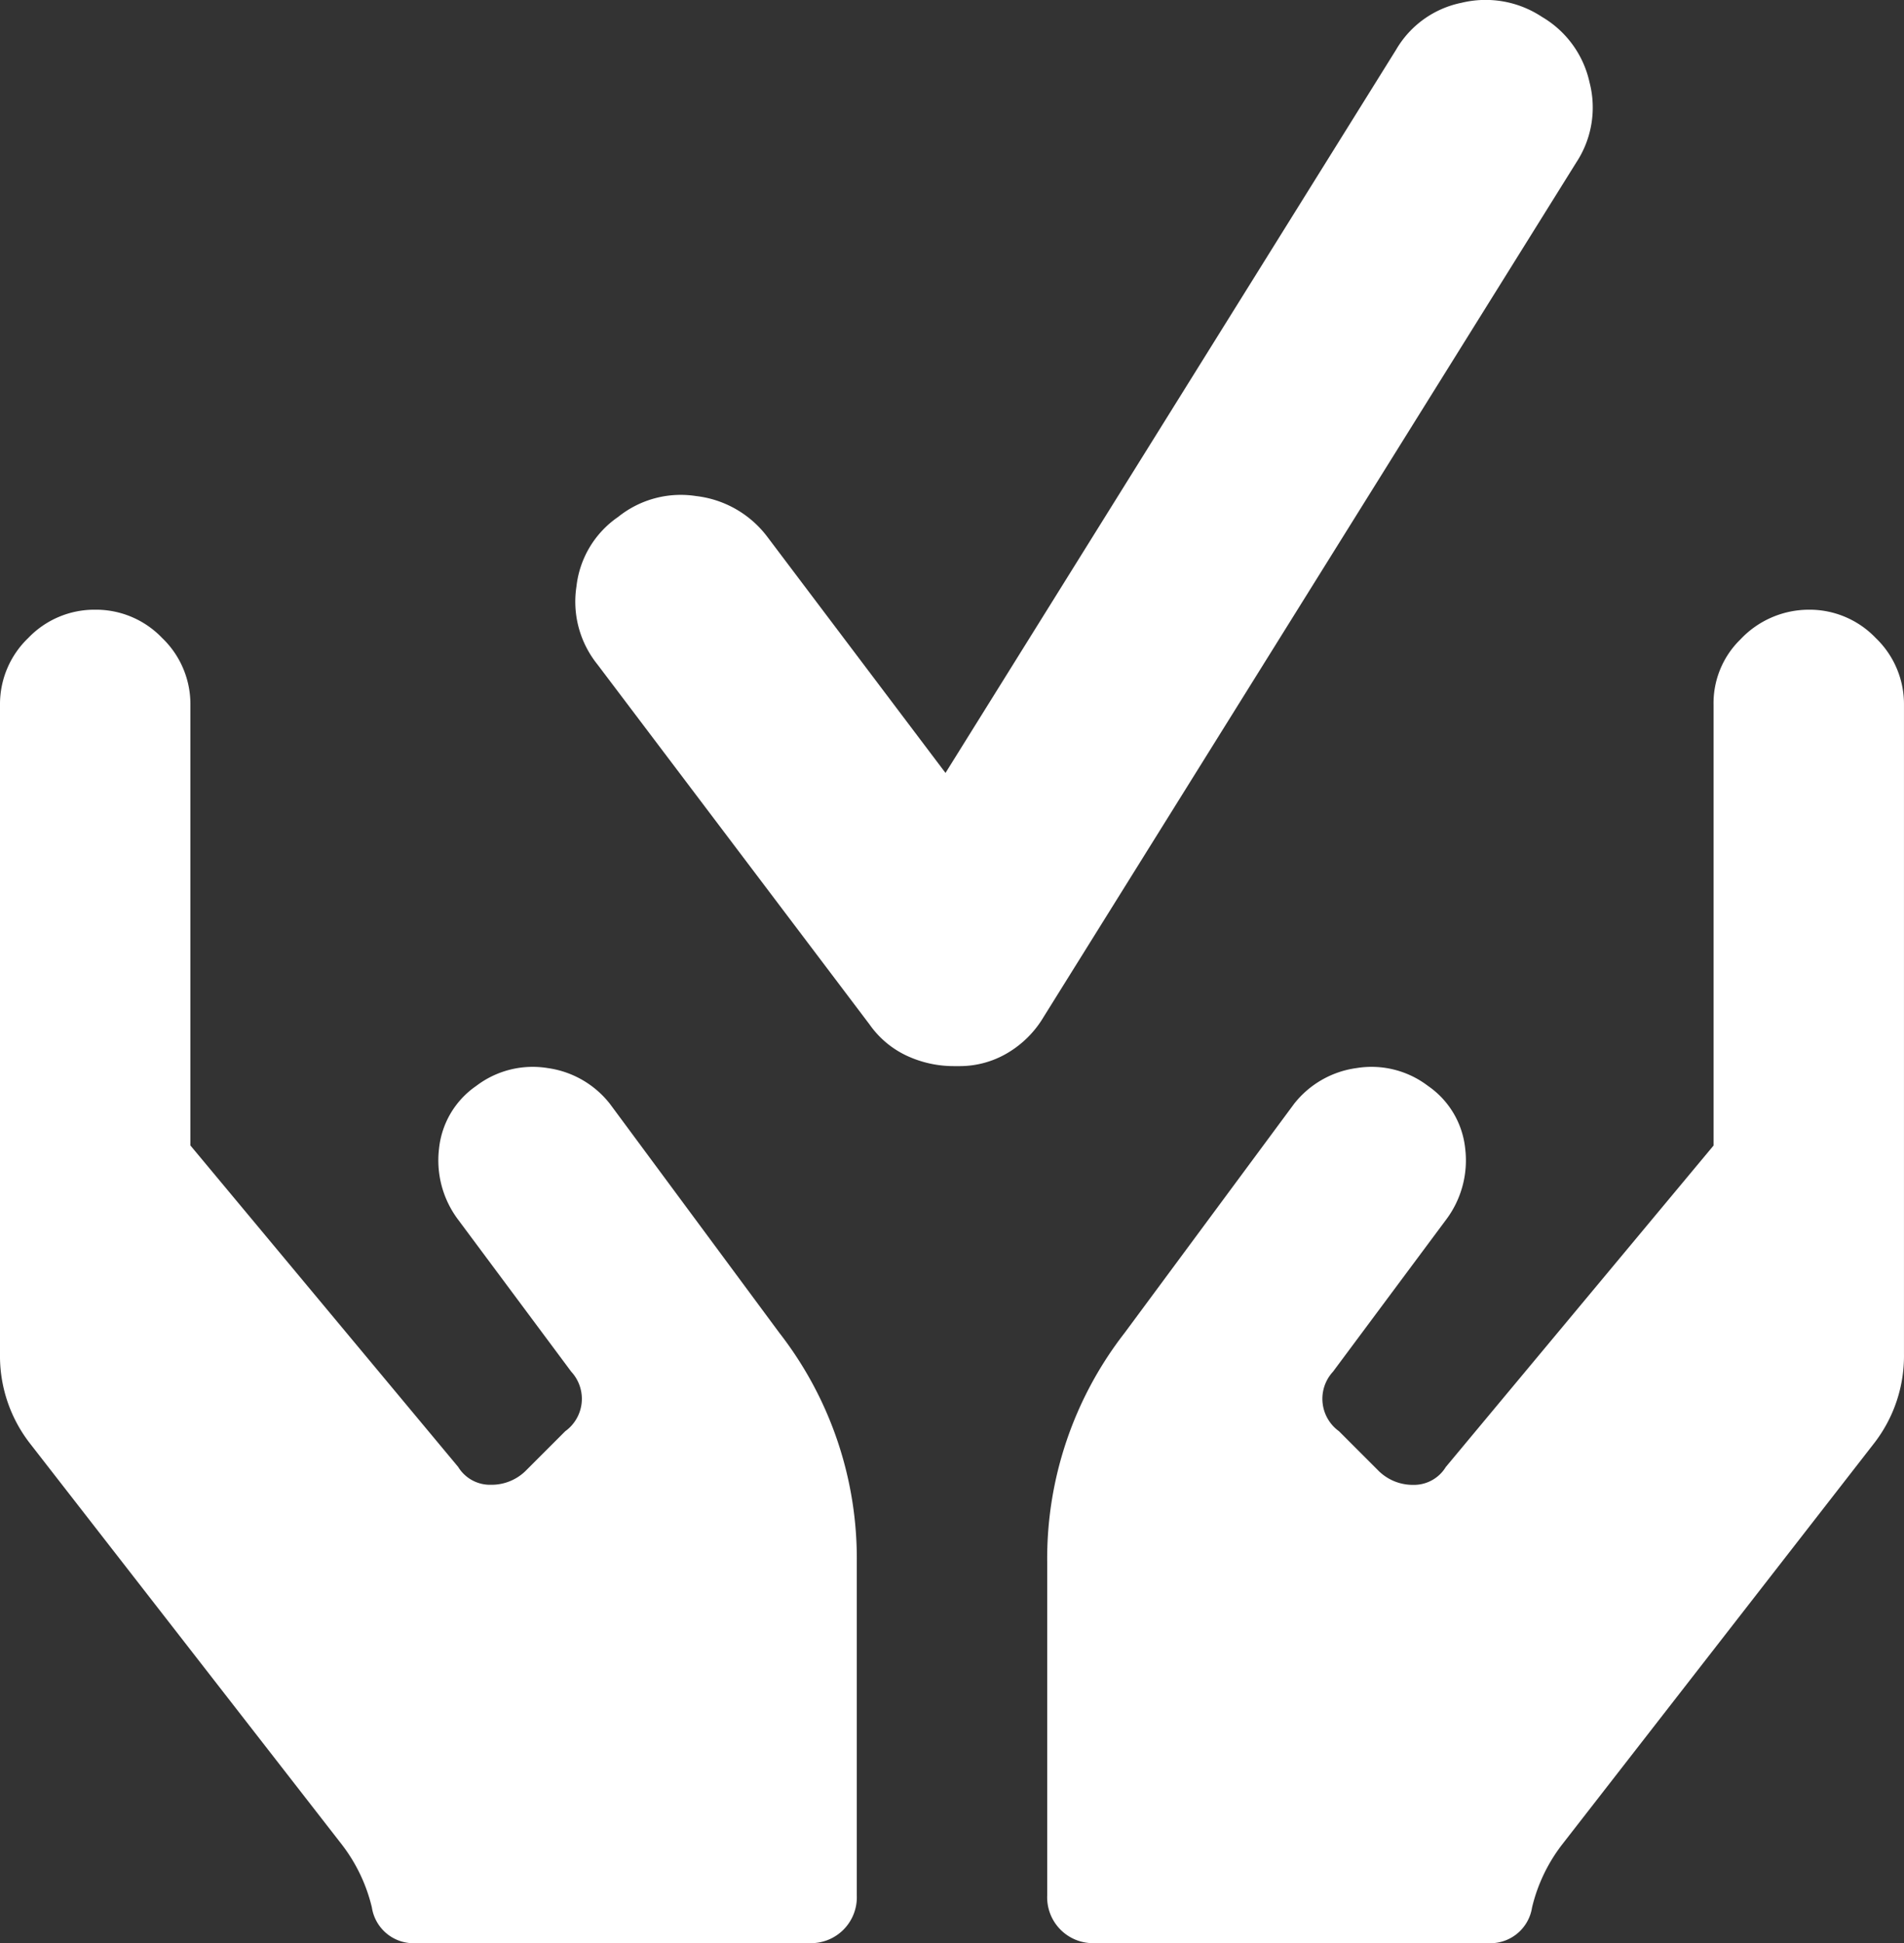 <?xml version="1.0" encoding="UTF-8"?> <svg xmlns="http://www.w3.org/2000/svg" width="79.229" height="80.819" viewBox="0 0 79.229 80.819"><rect x="0" y="0" width="79.229" height="80.819" fill="#333333" stroke="none"/><g id="Gruppe_281" data-name="Gruppe 281" transform="translate(9792.25 -2702)"><path id="hands" d="M25.378,20.55l7.056,9.532a15.285,15.285,0,0,1,3.219,9.532V53.479a1.907,1.907,0,0,1-1.981,1.981H17.331a1.755,1.755,0,0,1-1.857-1.486,6.905,6.905,0,0,0-1.238-2.6l-13-16.712A5.923,5.923,0,0,1,0,30.949V3.961A3.807,3.807,0,0,1,1.176,1.176,3.807,3.807,0,0,1,3.961,0,3.807,3.807,0,0,1,6.747,1.176,3.807,3.807,0,0,1,7.923,3.961V22.283l11.142,13.37a1.553,1.553,0,0,0,1.362.743,2.026,2.026,0,0,0,1.486-.619l1.609-1.609a1.661,1.661,0,0,0,.248-2.476l-4.7-6.314a4.1,4.1,0,0,1-.8-2.971,3.614,3.614,0,0,1,1.547-2.6,3.876,3.876,0,0,1,2.971-.743A3.987,3.987,0,0,1,25.378,20.55ZM72.42,1.238A3.914,3.914,0,0,1,75.267,0a3.807,3.807,0,0,1,2.785,1.176,3.807,3.807,0,0,1,1.176,2.785V30.949a5.923,5.923,0,0,1-1.238,3.714l-13,16.712a6.905,6.905,0,0,0-1.238,2.6A1.755,1.755,0,0,1,61.9,55.46H45.557a1.907,1.907,0,0,1-1.981-1.981V39.614a15.285,15.285,0,0,1,3.219-9.532l7.056-9.532a3.987,3.987,0,0,1,2.6-1.486,3.876,3.876,0,0,1,2.971.743,3.614,3.614,0,0,1,1.547,2.6,4.1,4.1,0,0,1-.8,2.971l-4.7,6.314a1.661,1.661,0,0,0,.248,2.476l1.609,1.609A2.026,2.026,0,0,0,58.8,36.4a1.553,1.553,0,0,0,1.362-.743l11.142-13.37V3.961A3.7,3.7,0,0,1,72.42,1.238Zm6.809,46.3" transform="translate(-9792.25 2727.359)" fill="#fff"></path><path id="check" d="M15.767,44.342a4.626,4.626,0,0,1-1.981-.433,3.913,3.913,0,0,1-1.547-1.3L.912,27.63a4.162,4.162,0,0,1-.867-3.25A4.049,4.049,0,0,1,1.778,21.5a4.162,4.162,0,0,1,3.25-.867,4.333,4.333,0,0,1,2.94,1.671L15.4,32.148,34.151,2.066A4.087,4.087,0,0,1,36.874.116,4.248,4.248,0,0,1,40.216.7,4.2,4.2,0,0,1,42.2,3.428,4.154,4.154,0,0,1,41.64,6.77L19.481,42.3A4.267,4.267,0,0,1,18,43.785a3.9,3.9,0,0,1-2.043.557h-.186Zm37.077,6.375" transform="translate(-9768.306 2702)" fill="#fff"></path></g></svg> 